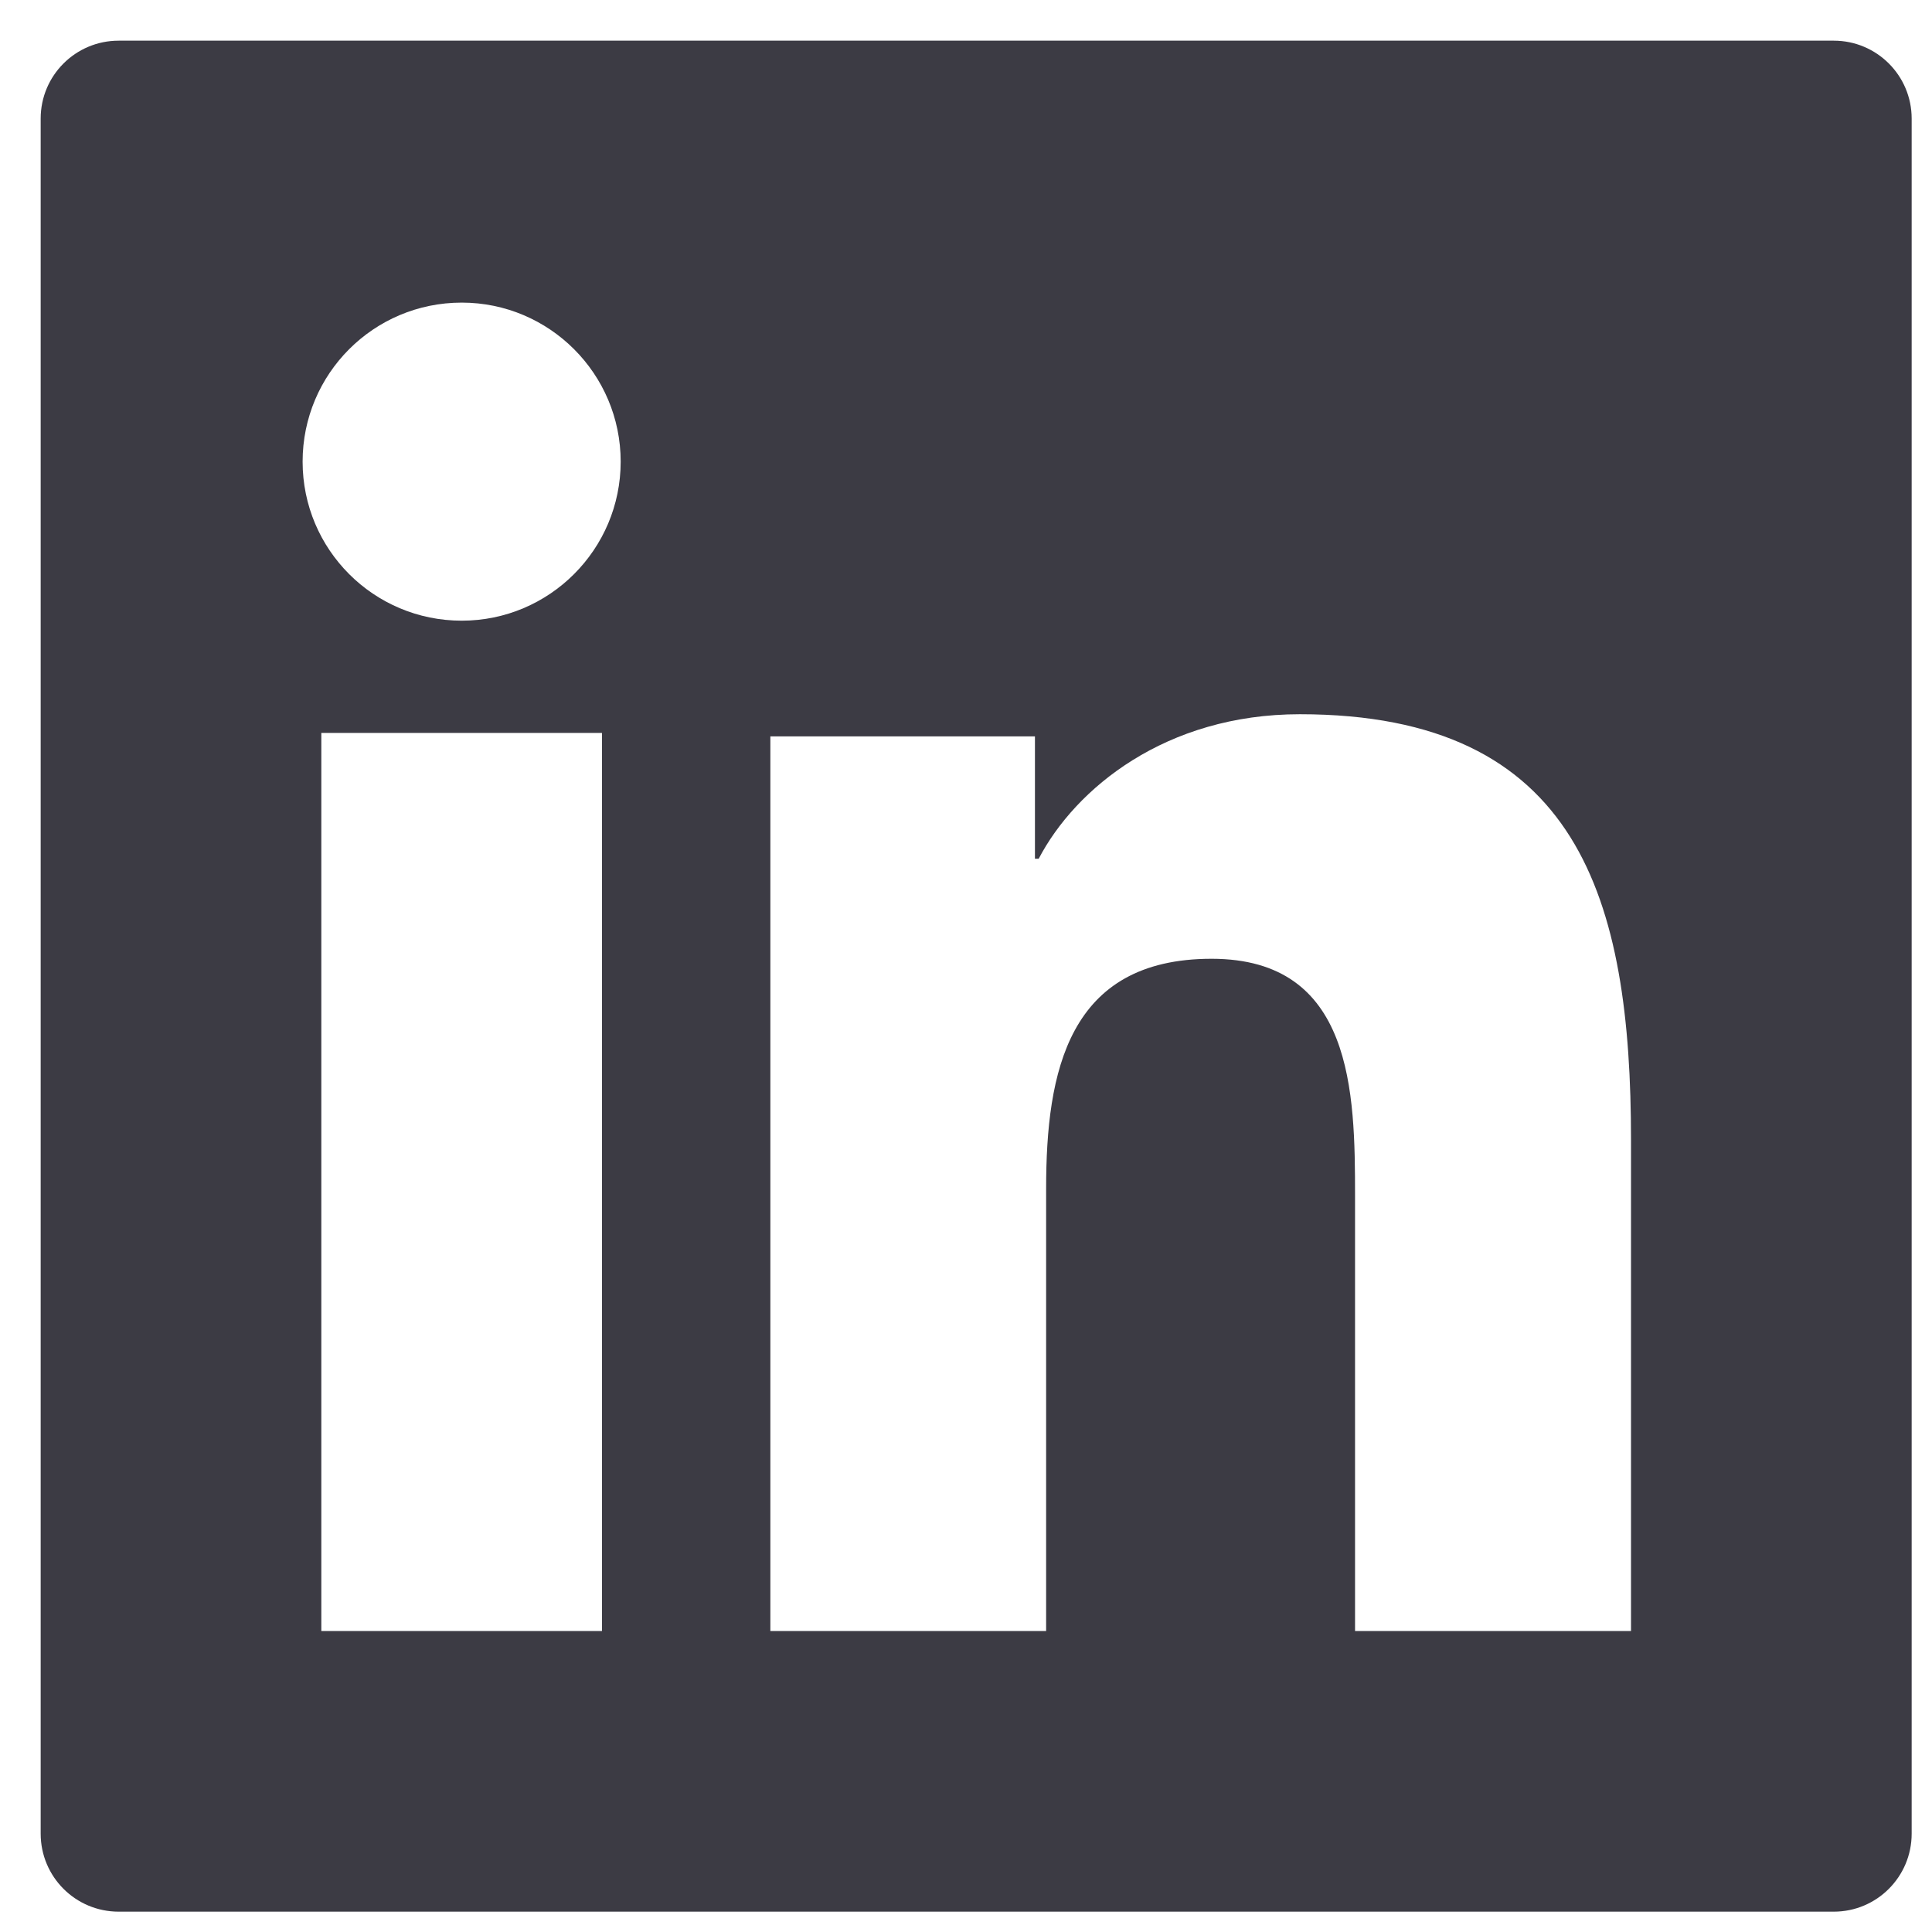 <?xml version="1.0" encoding="UTF-8"?>
<svg width="19px" height="19px" viewBox="0 0 19 19" version="1.1" xmlns="http://www.w3.org/2000/svg" xmlns:xlink="http://www.w3.org/1999/xlink">
    <title>FC5B0E8C-F6D3-424A-A117-B3F0DC0416E6</title>
    <g id="Mega-Menu" stroke="none" stroke-width="1" fill="none" fill-rule="evenodd">
        <g id="Mega-Menu---About-Colour" transform="translate(-1231, -414)" fill="#3C3B44">
            <g id="Group-4" transform="translate(100, 126)">
                <g id="Group" transform="translate(619, 0)">
                    <g id="Group-19" transform="translate(450, 278)">
                        <g id="Group-18" transform="translate(52, 0)">
                            <g id="Social/linkedin" transform="translate(10.4, 10.4)">
                                <path d="M15.64,15.64 L12.926,15.64 L12.926,11.362 C12.926,10.342 12.908,9.029 11.515,9.029 C10.103,9.029 9.888,10.141 9.888,11.289 L9.888,15.64 L7.176,15.64 L7.176,6.842 L9.778,6.842 L9.778,8.045 L9.815,8.045 C10.177,7.353 11.063,6.624 12.383,6.624 C15.132,6.624 15.64,8.446 15.64,10.815 L15.64,15.64 Z M4.141,5.704 C3.274,5.704 2.576,5.003 2.576,4.14 C2.576,3.277 3.274,2.576 4.141,2.576 C5.003,2.576 5.704,3.277 5.704,4.14 C5.704,5.003 5.003,5.704 4.141,5.704 L4.141,5.704 Z M5.52,15.64 L2.76,15.64 L2.76,6.808 L5.52,6.808 L5.52,15.64 Z M17.634,0 L0.767,0 C0.343,0 0,0.343 0,0.766 L0,17.633 C0,18.057 0.343,18.4 0.767,18.4 L17.634,18.4 C18.057,18.4 18.4,18.057 18.4,17.633 L18.4,0.766 C18.4,0.343 18.057,0 17.634,0 L17.634,0 Z" id="Linkedin-Copy"></path>
                            </g>
                        </g>
                    </g>
                </g>
            </g>
        </g>
    </g>
</svg>